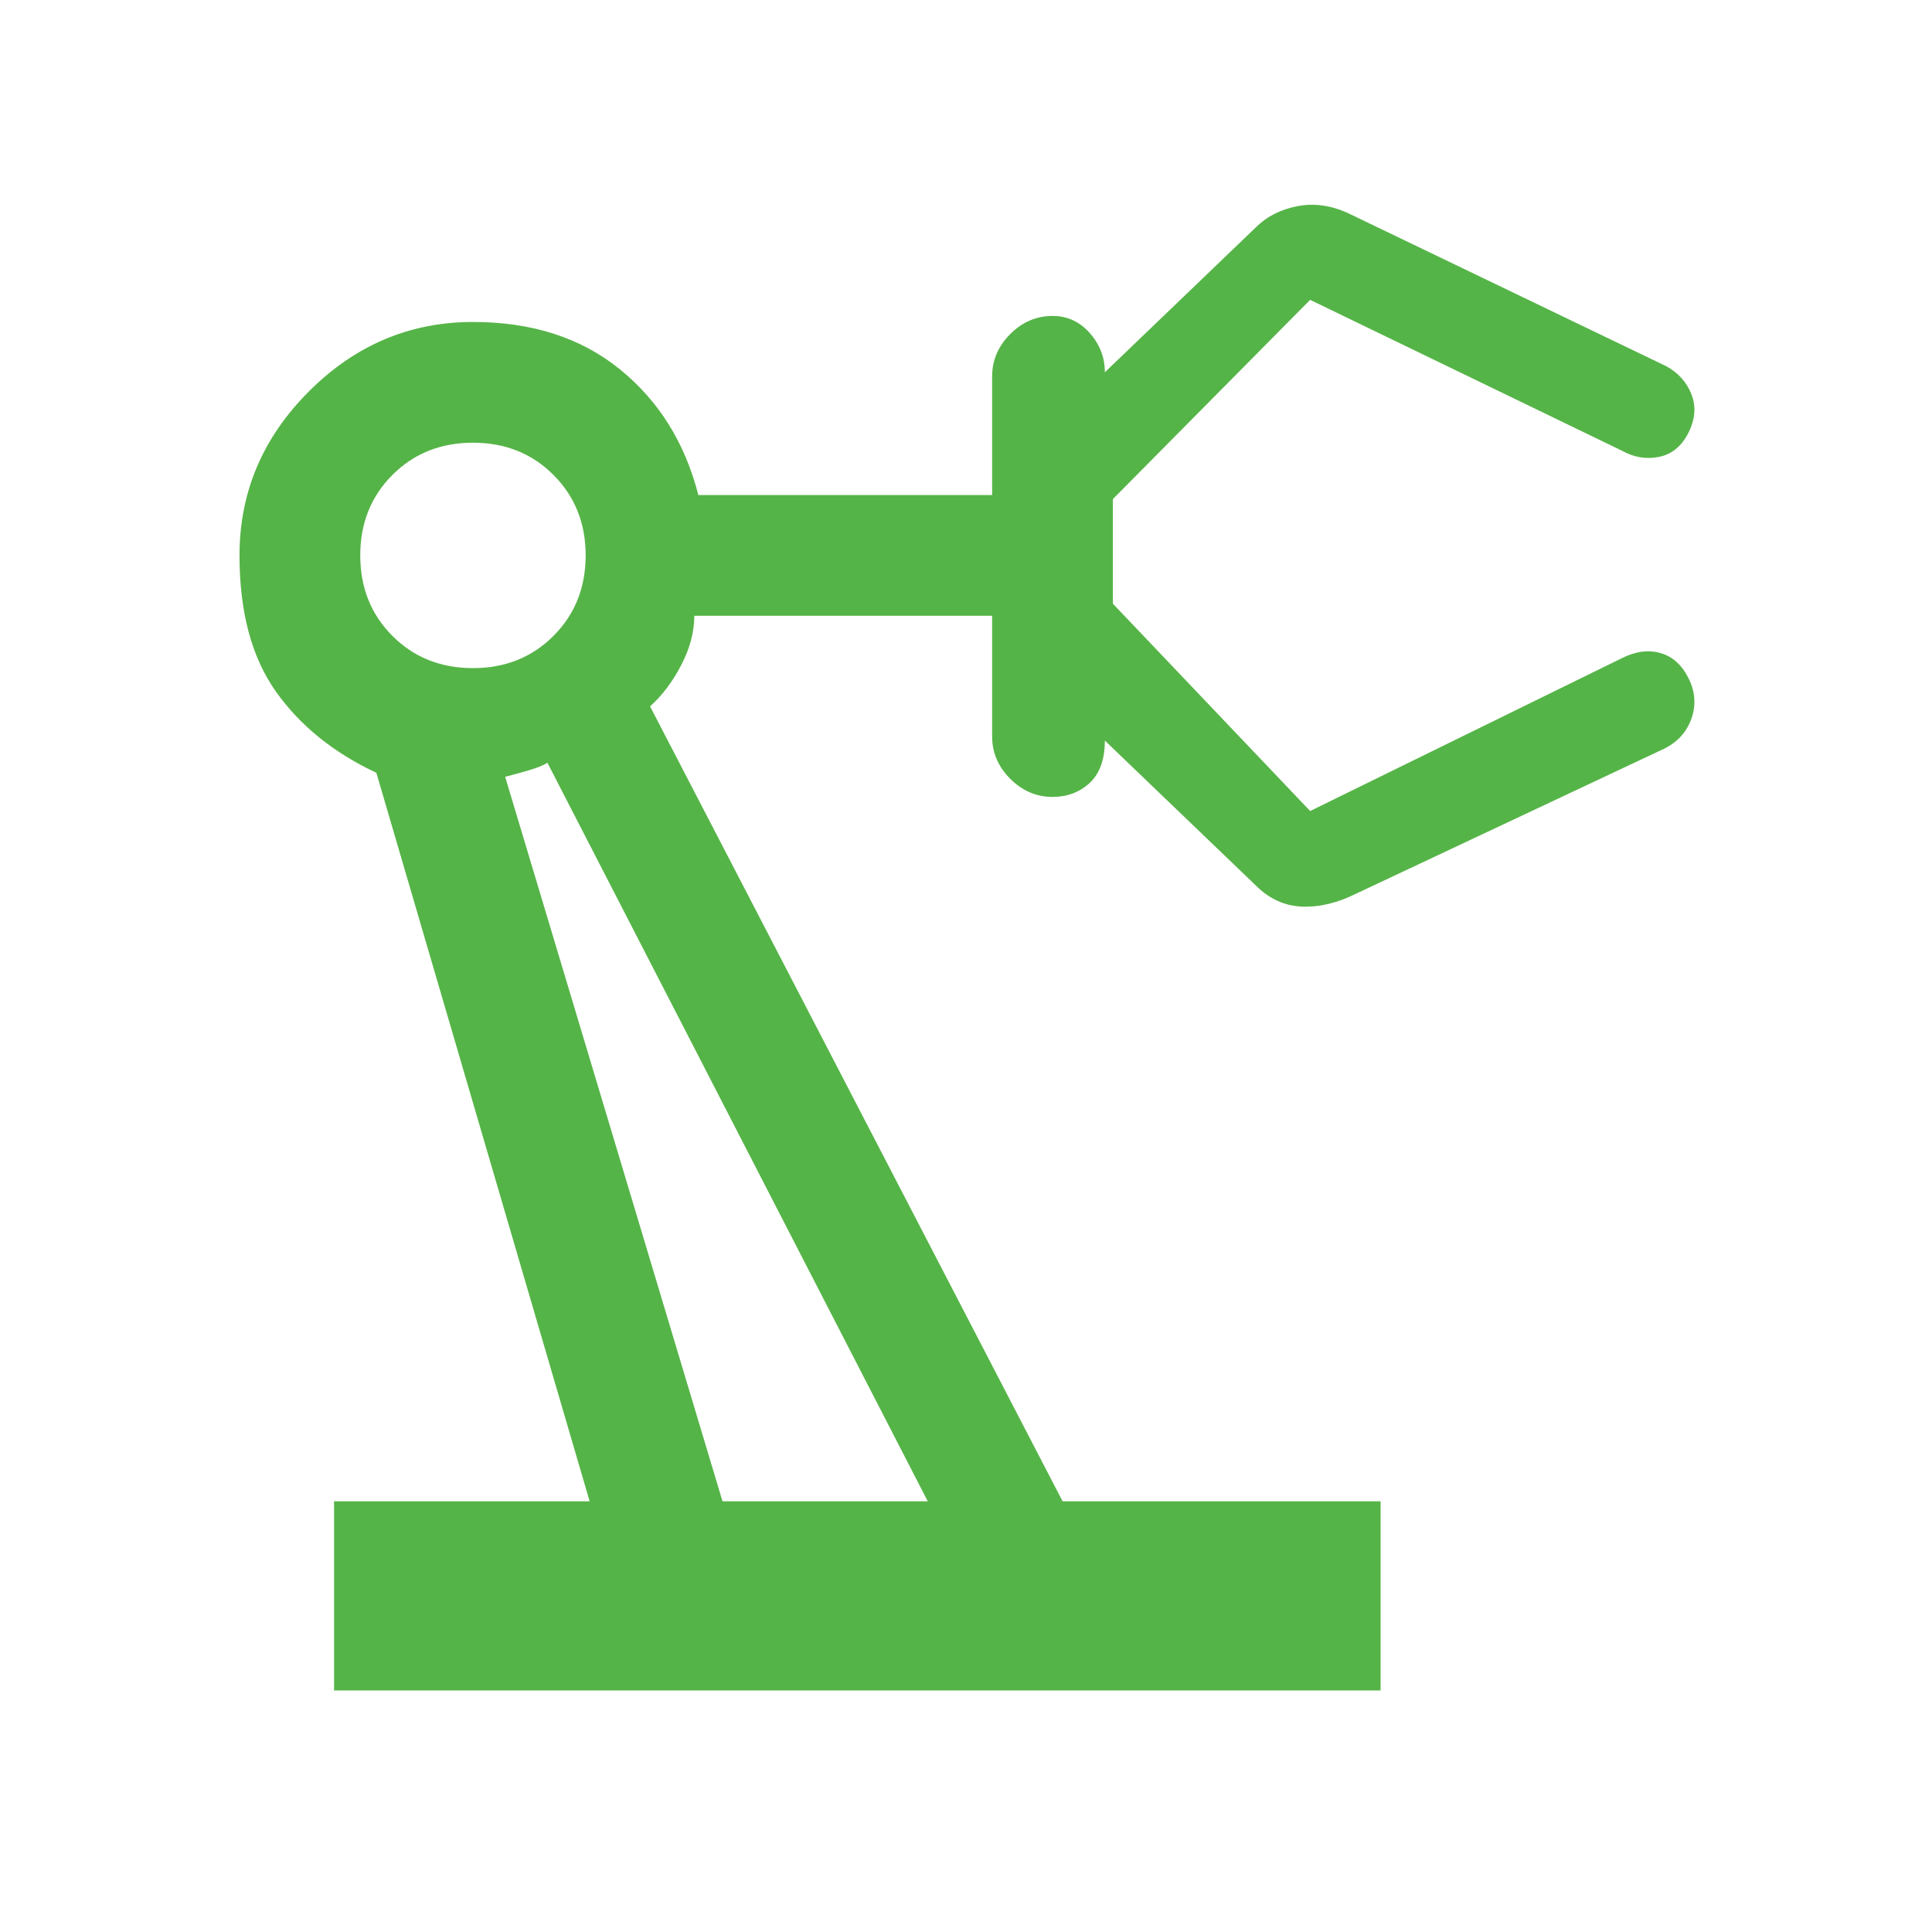 <?xml version="1.0" encoding="UTF-8"?> <svg xmlns="http://www.w3.org/2000/svg" width="60" height="60" viewBox="0 0 60 60" fill="none"><mask id="mask0_2224_281" style="mask-type:alpha" maskUnits="userSpaceOnUse" x="0" y="0" width="60" height="60"><path d="M60 0H0V60H60V0Z" fill="#D9D9D9"></path></mask><g mask="url(#mask0_2224_281)"><path d="M10.375 52.499V46.624H18.312L11.688 23.999C10.354 23.374 9.312 22.53 8.562 21.468C7.812 20.405 7.438 18.999 7.438 17.249C7.438 15.291 8.156 13.593 9.594 12.155C11.031 10.718 12.729 9.999 14.688 9.999C16.521 9.999 18.042 10.489 19.25 11.468C20.458 12.447 21.271 13.749 21.688 15.374H30.812V11.687C30.812 11.187 31 10.749 31.375 10.374C31.75 9.999 32.188 9.812 32.688 9.812C33.146 9.812 33.531 9.989 33.844 10.343C34.156 10.697 34.312 11.103 34.312 11.562L39 7.062C39.333 6.728 39.76 6.509 40.281 6.405C40.802 6.301 41.333 6.374 41.875 6.624L51.75 11.374C52.125 11.582 52.385 11.874 52.531 12.249C52.677 12.624 52.646 13.02 52.438 13.437C52.229 13.853 51.927 14.103 51.531 14.187C51.135 14.27 50.75 14.207 50.375 13.999L40.688 9.312L34.562 15.499V18.749L40.688 25.187L50.375 20.437C50.792 20.228 51.188 20.176 51.562 20.28C51.938 20.384 52.229 20.645 52.438 21.062C52.646 21.478 52.677 21.895 52.531 22.312C52.385 22.728 52.104 23.041 51.688 23.249L42.125 27.749C41.542 28.041 40.979 28.176 40.438 28.155C39.896 28.134 39.417 27.916 39 27.499L34.312 22.999C34.312 23.582 34.156 24.02 33.844 24.312C33.531 24.603 33.146 24.749 32.688 24.749C32.188 24.749 31.75 24.562 31.375 24.187C31 23.812 30.812 23.374 30.812 22.874V19.124H21.562C21.562 19.624 21.427 20.134 21.156 20.655C20.885 21.176 20.562 21.603 20.188 21.937L33 46.624H42.875V52.499H10.375ZM14.688 20.749C15.688 20.749 16.521 20.416 17.188 19.749C17.854 19.082 18.188 18.249 18.188 17.249C18.188 16.249 17.854 15.416 17.188 14.749C16.521 14.082 15.688 13.749 14.688 13.749C13.688 13.749 12.854 14.082 12.188 14.749C11.521 15.416 11.188 16.249 11.188 17.249C11.188 18.249 11.521 19.082 12.188 19.749C12.854 20.416 13.688 20.749 14.688 20.749ZM22.438 46.624H28.812L17 23.687C16.875 23.77 16.667 23.853 16.375 23.937C16.083 24.02 15.854 24.082 15.688 24.124L22.438 46.624Z" fill="#55B447"></path></g></svg> 